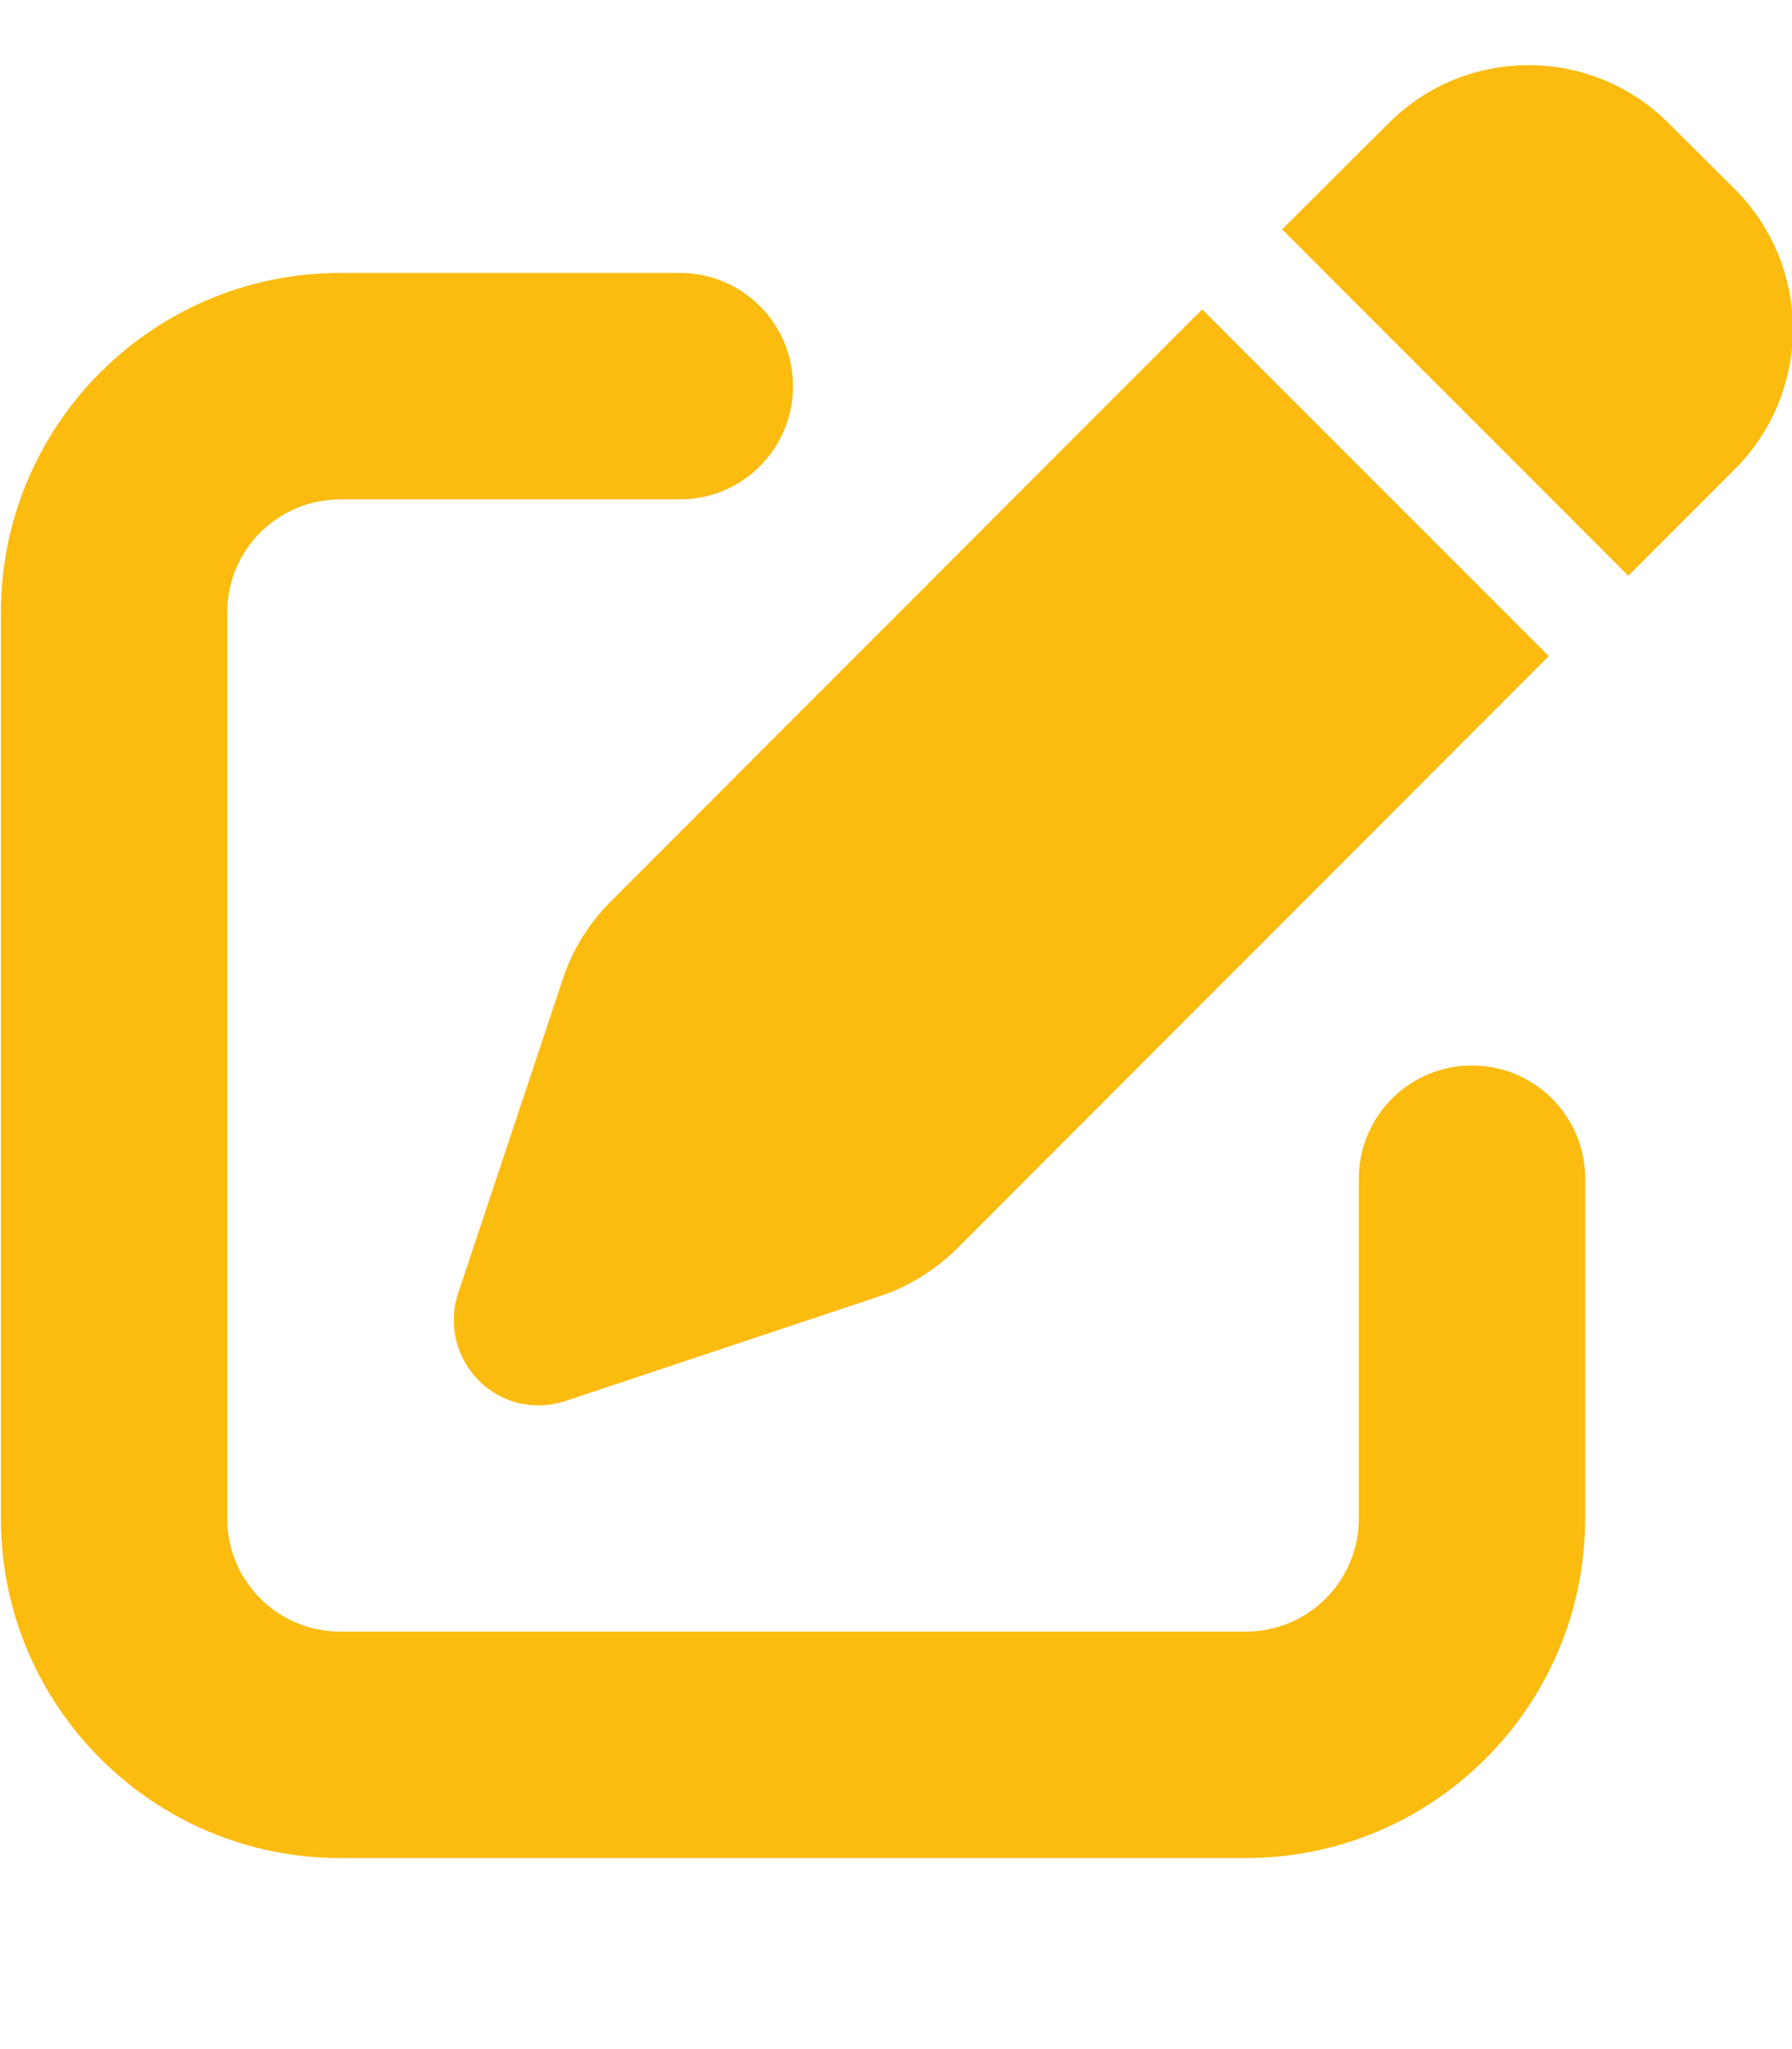 <?xml version="1.0" encoding="UTF-8"?>
<svg id="Capa_1" data-name="Capa 1" xmlns="http://www.w3.org/2000/svg" viewBox="0 0 448 512">
  <defs>
    <style>
      .cls-1 {
        fill: #fbbb0f;
      }
    </style>
  </defs>
  <path class="cls-1" d="m417.16,30.8c-19.36-19.36-50.66-19.36-70.02,0l-26.61,26.52,86.55,86.55,26.61-26.61c19.36-19.36,19.36-50.66,0-70.02l-16.53-16.44ZM152.64,225.3c-5.39,5.39-9.55,12.02-11.94,19.36l-26.17,78.51c-2.56,7.6-.53,16,5.13,21.75,5.66,5.75,14.06,7.69,21.75,5.13l78.51-26.17c7.25-2.39,13.88-6.54,19.36-11.94l147.91-148-86.64-86.64-147.91,148ZM85.09,68.2C38.23,68.2.22,106.21.22,153.07v226.33c0,46.86,38.02,84.87,84.87,84.87h226.33c46.86,0,84.87-38.02,84.87-84.87v-84.87c0-15.65-12.64-28.29-28.29-28.29s-28.29,12.64-28.29,28.29v84.87c0,15.65-12.64,28.29-28.29,28.29H85.09c-15.65,0-28.29-12.64-28.29-28.29v-226.33c0-15.65,12.64-28.29,28.29-28.29h84.87c15.65,0,28.29-12.64,28.29-28.29s-12.64-28.29-28.29-28.29h-84.87Z"/>
</svg>
